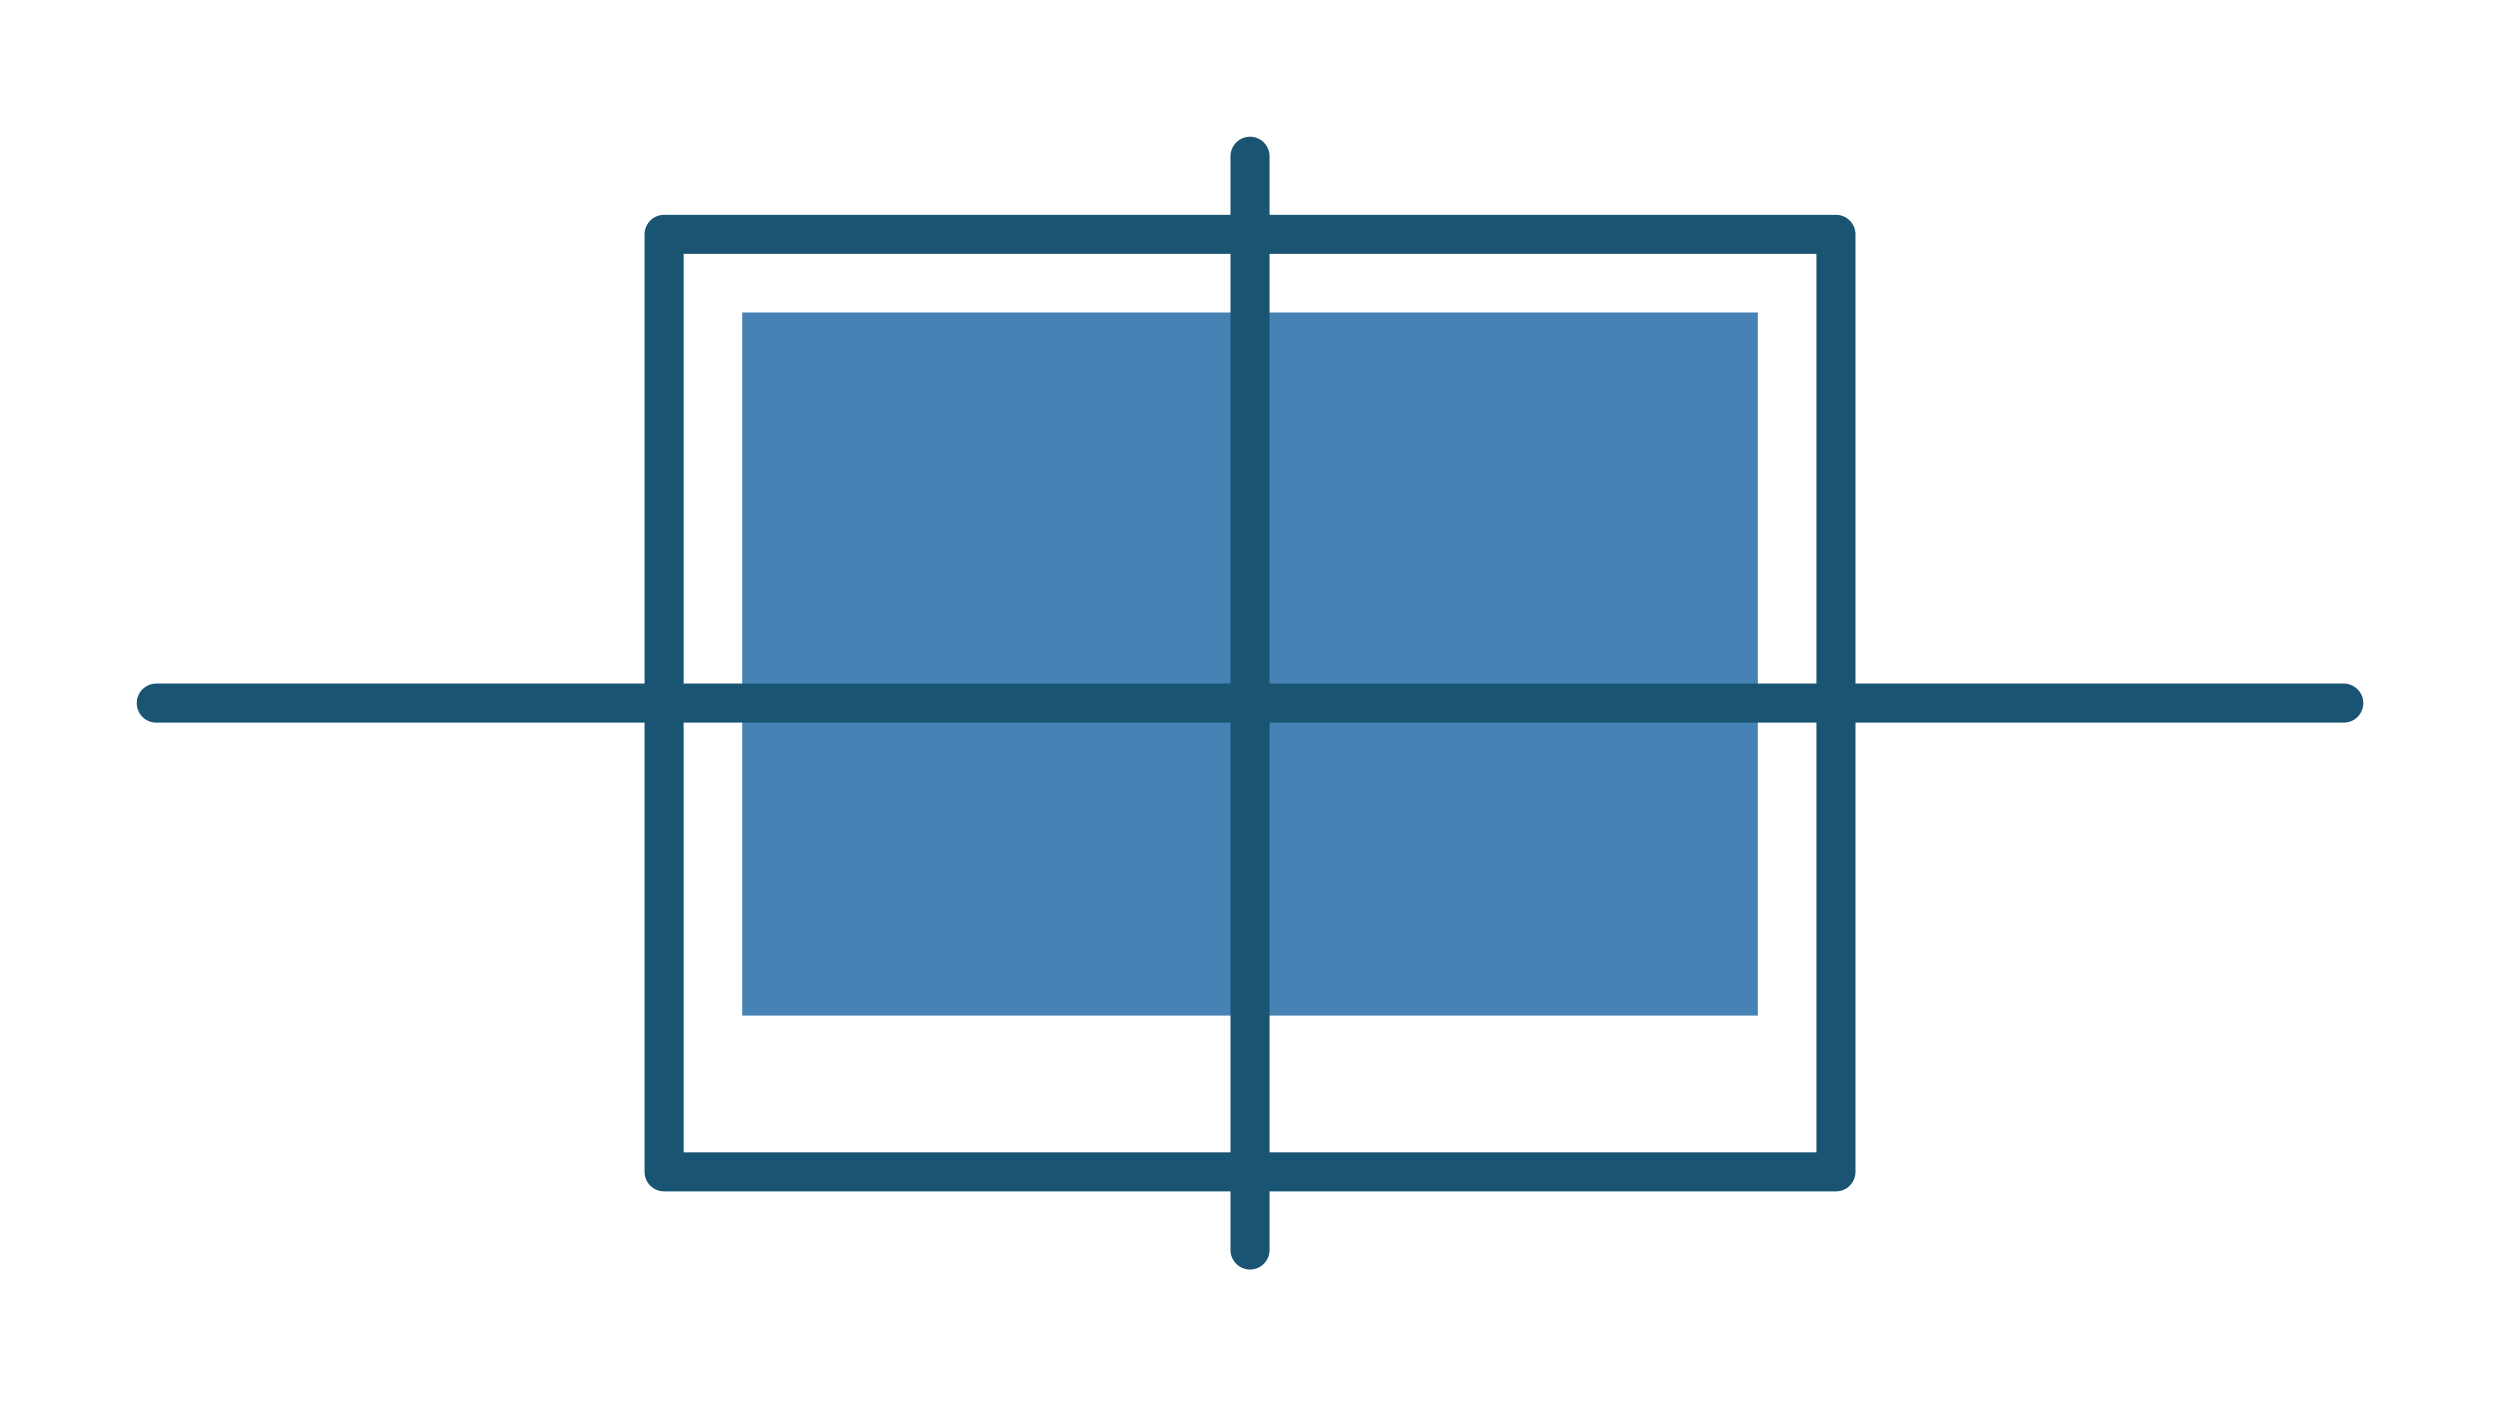 <svg width="1600" height="900" version="1.1" viewBox="0 0 423.33 238.13" xmlns="http://www.w3.org/2000/svg">
 <g>
  <path d="m112.45 39.687h198.44v158.75h-198.44z" fill="none" stroke="#195472" stroke-linecap="round" stroke-linejoin="round" stroke-width="6.615"/>
  <path d="m125.68 52.917v119.06h171.98v-119.06z" fill="#4682b4"/>
  <path d="m26.458 119.06h370.42" fill="none" stroke="#195472" stroke-linecap="round" stroke-linejoin="round" stroke-width="6.615"/>
  <path d="m211.67 26.458v185.21" fill="none" stroke="#195472" stroke-linecap="round" stroke-linejoin="round" stroke-width="6.615"/>
 </g>
</svg>
